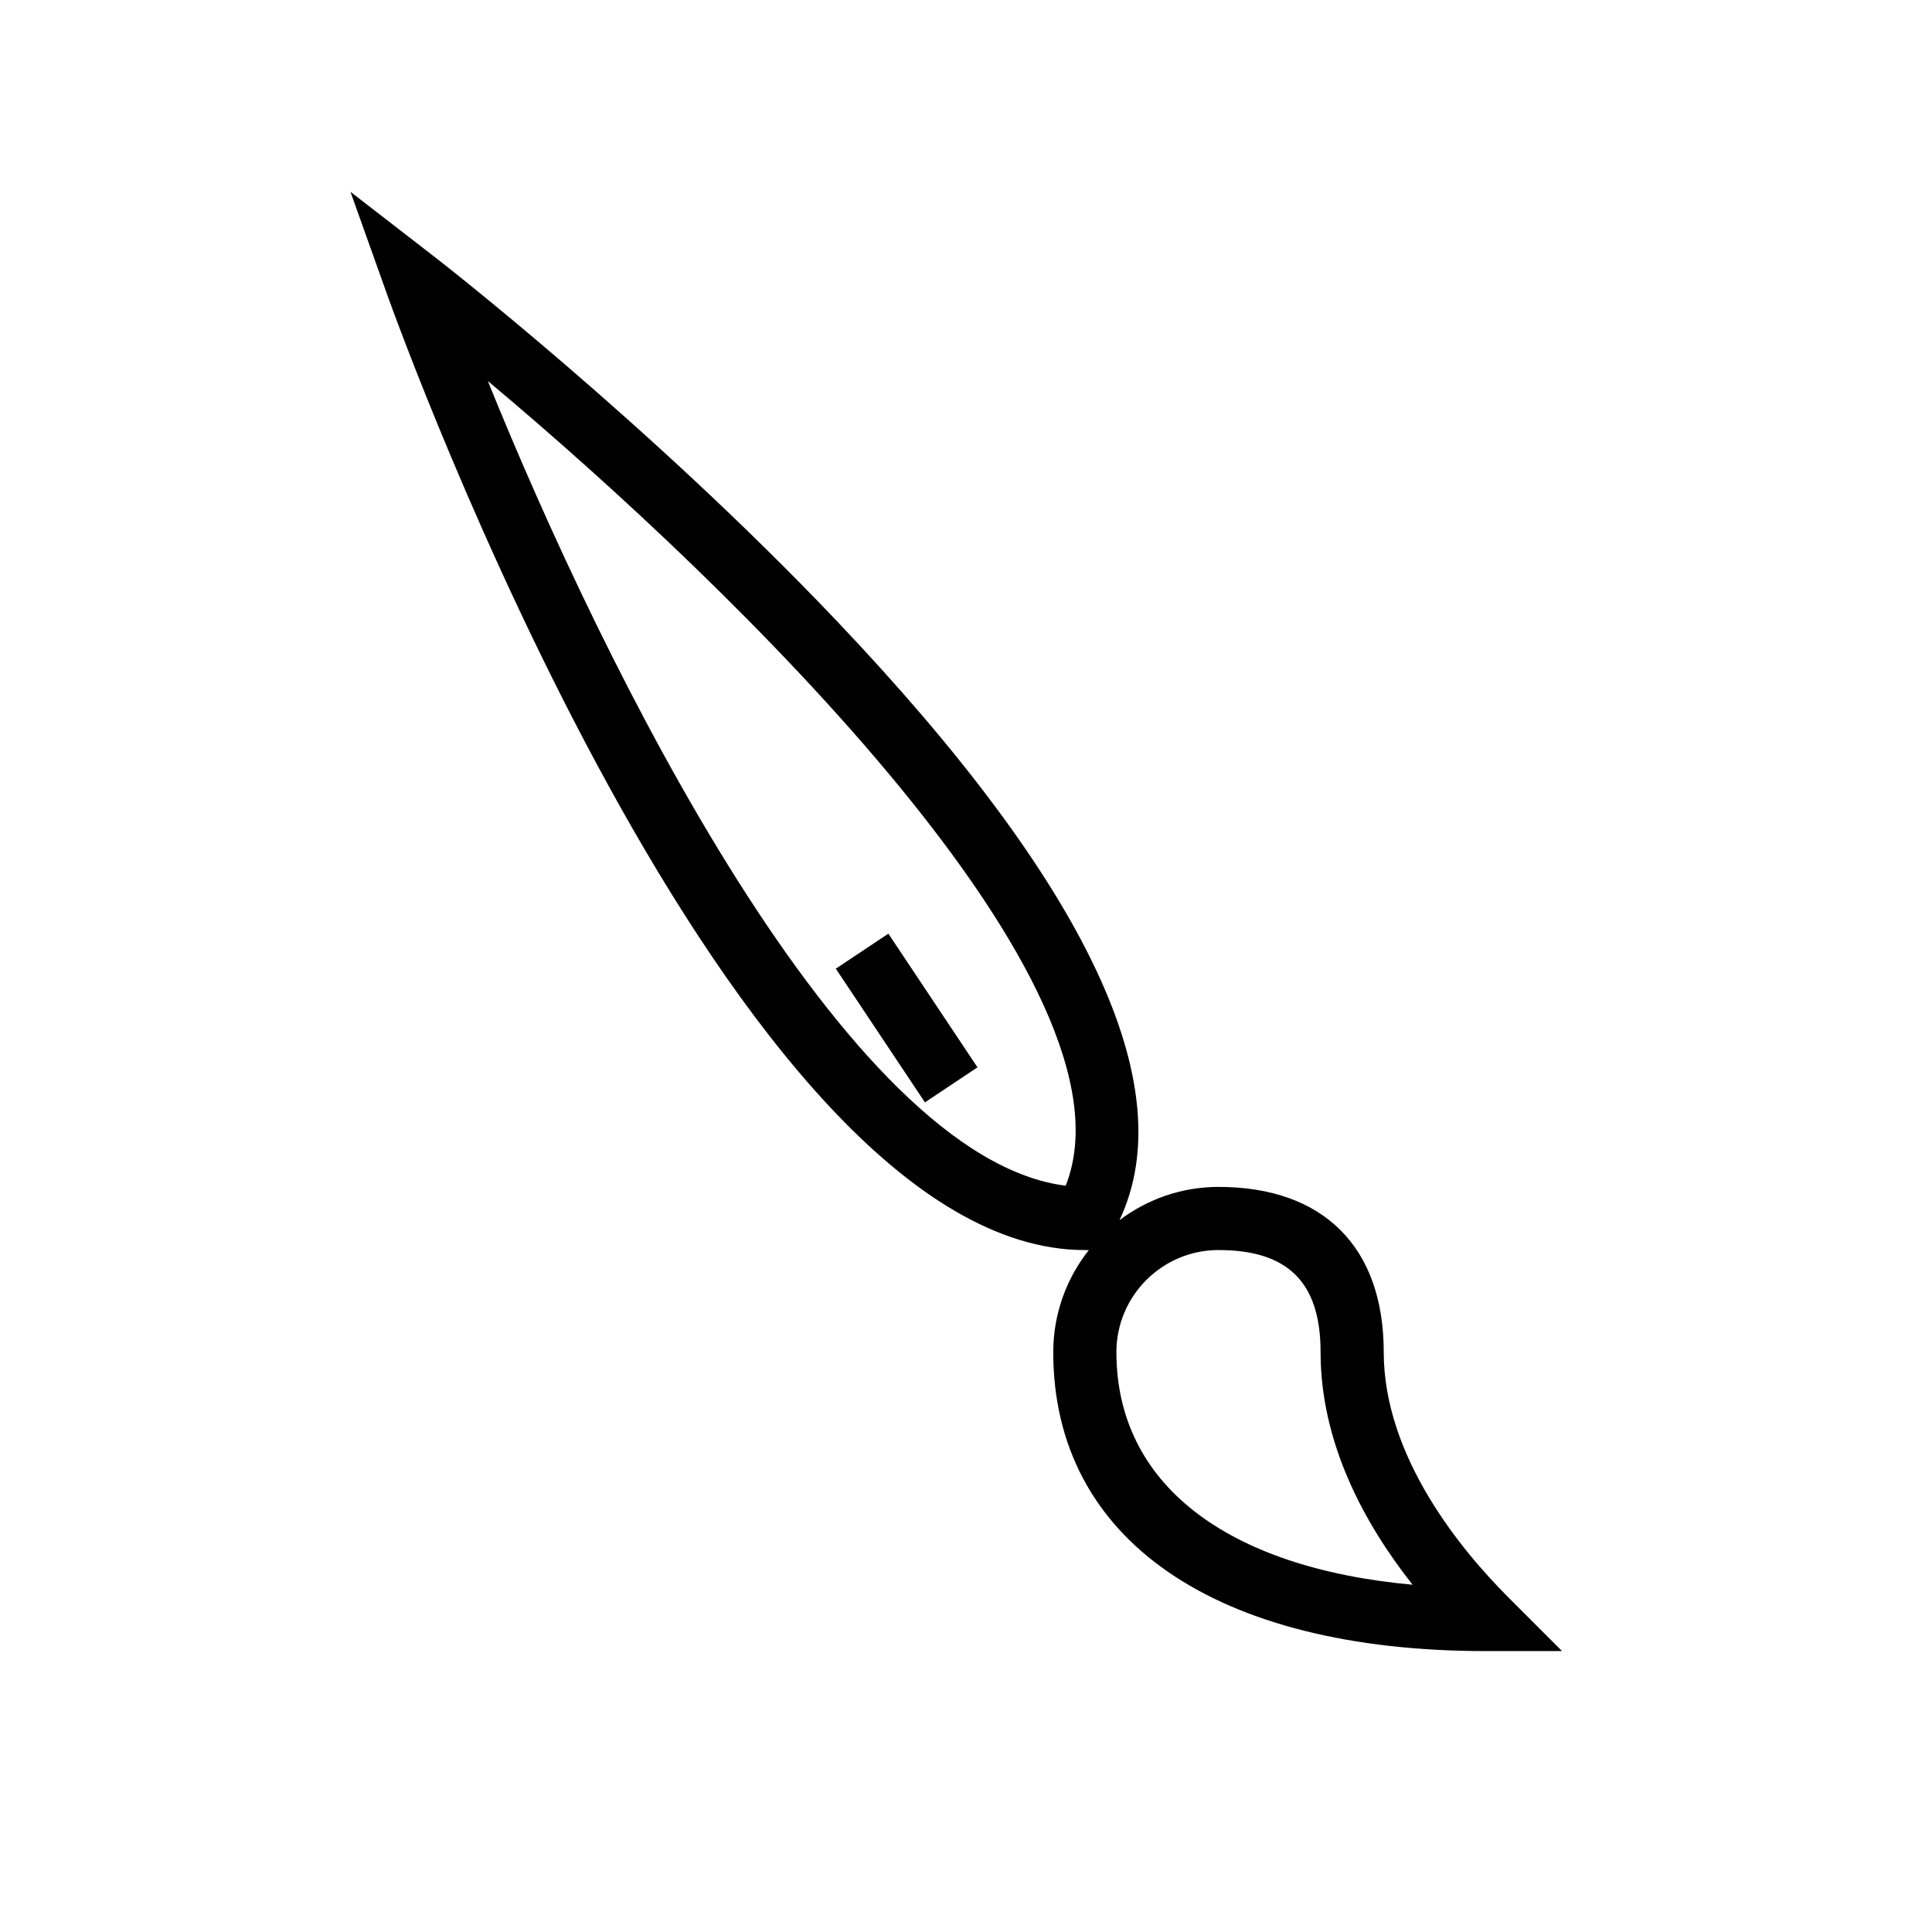 <?xml version="1.0" encoding="UTF-8"?>
<!-- Uploaded to: SVG Repo, www.svgrepo.com, Generator: SVG Repo Mixer Tools -->
<svg fill="#000000" width="800px" height="800px" version="1.1" viewBox="144 144 512 512" xmlns="http://www.w3.org/2000/svg">
 <g>
  <path d="m537.76 581.55h20.203l-14.289-14.285c-12.309-12.312-32.969-37.125-32.969-64.93 0-27.828-15.965-43.793-43.793-43.793-9.848 0-18.914 3.305-26.234 8.812 16.73-35.465-8.492-88.902-75.078-158.95-49.68-52.262-105.55-95.645-106.11-96.078l-22.617-17.496 9.617 26.93c3.695 10.348 91.613 253.52 185 253.52h1.059c-5.883 7.457-9.426 16.844-9.426 27.055-0.004 49.605 42.855 79.219 114.64 79.219zm-111.34-123.33c-58.238-7.269-122.31-136.95-153.14-213.25 65.988 55.25 174.03 160.54 153.14 213.25zm40.492 17.055c18.457 0 27.055 8.598 27.055 27.055 0 23.926 11.41 45.199 24.379 61.637-49.535-4.512-78.488-26.836-78.488-61.633 0-14.918 12.137-27.059 27.055-27.059z"/>
  <path d="m365.5 400.71 13.926-9.281 23.617 35.426-13.926 9.281z"/>
 </g>
</svg>
